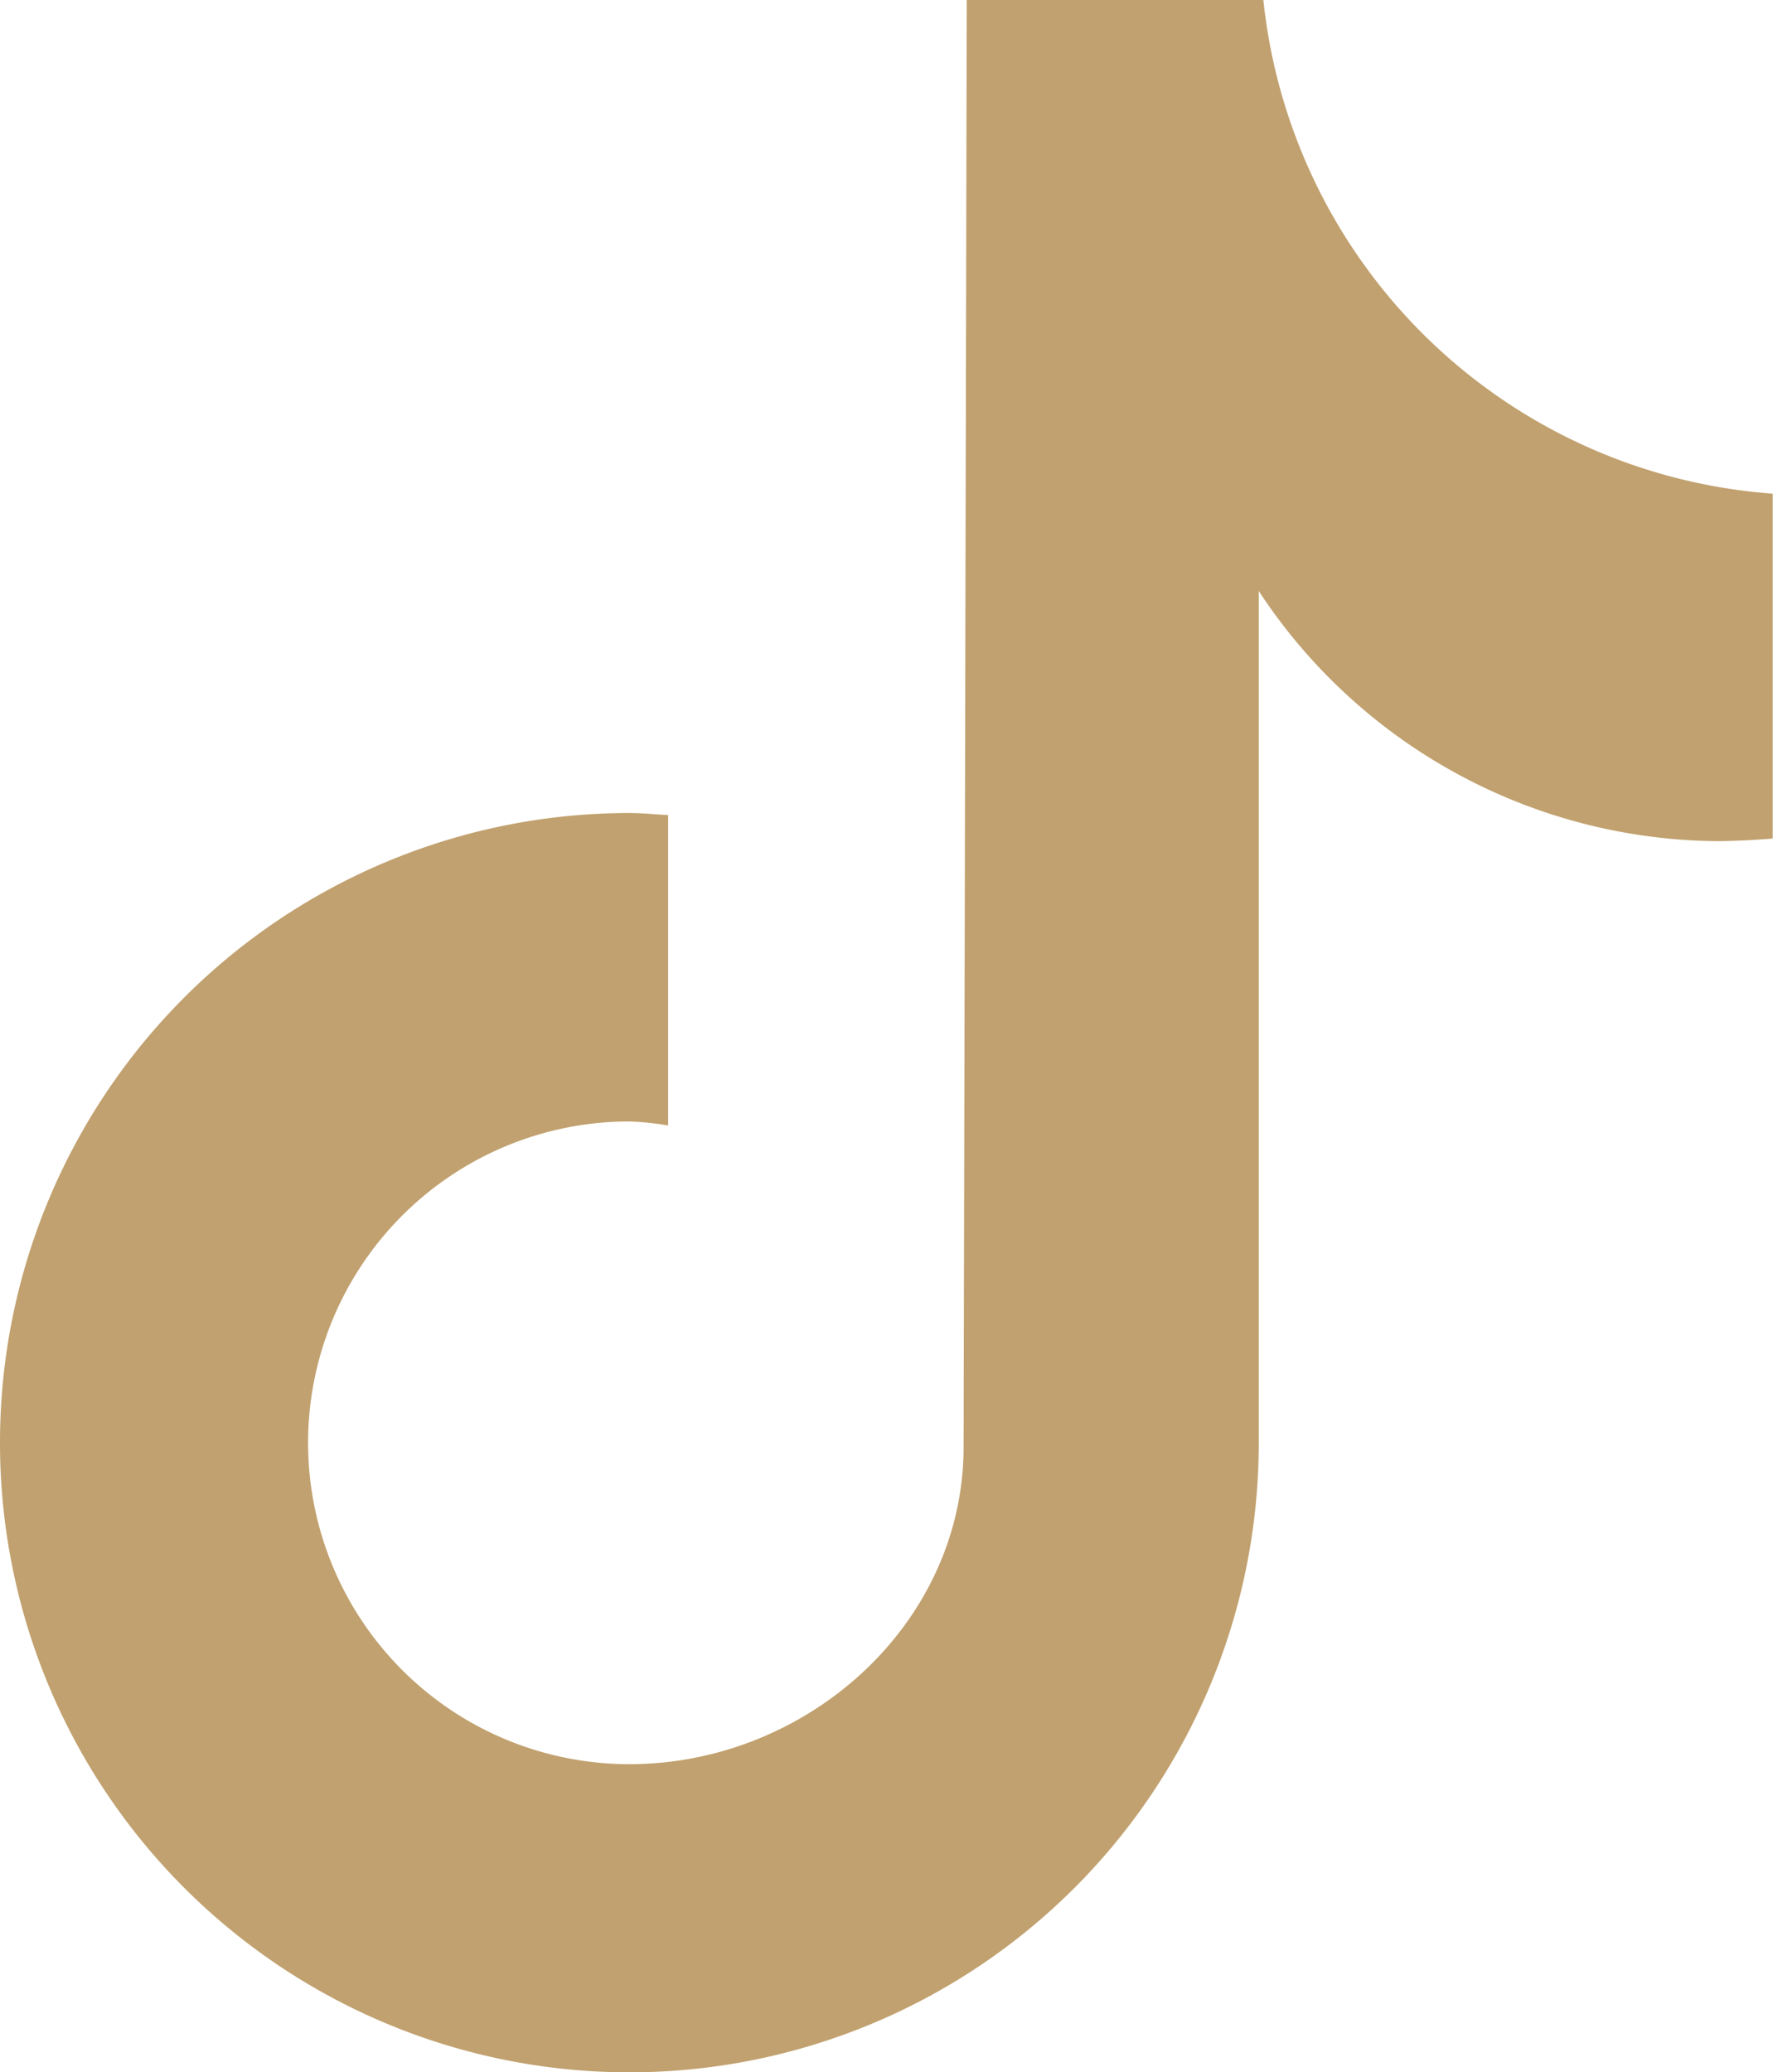 <?xml version="1.0" encoding="UTF-8"?> <svg xmlns="http://www.w3.org/2000/svg" id="Layer_1" data-name="Layer 1" viewBox="0 0 61.75 72.16"> <defs> <style>.cls-1{fill:#c1a16f;}</style> </defs> <path class="cls-1" d="M-39.52,361.82q-.88.07-1.77.09a19.28,19.28,0,0,1-16.12-8.71v29.66a21.92,21.92,0,0,1-21.92,21.92,21.92,21.92,0,0,1-21.92-21.92,21.92,21.92,0,0,1,21.92-21.93h0c.46,0,.9.05,1.35.07v10.81a10.13,10.13,0,0,0-1.35-.14,11.19,11.19,0,0,0-11.19,11.19,11.19,11.19,0,0,0,11.19,11.19c6.18,0,11.64-4.87,11.64-11.05l.11-50.38h10.33a19.25,19.25,0,0,0,17.74,17.19v12" transform="translate(101.25 -332.62)"></path> </svg> 